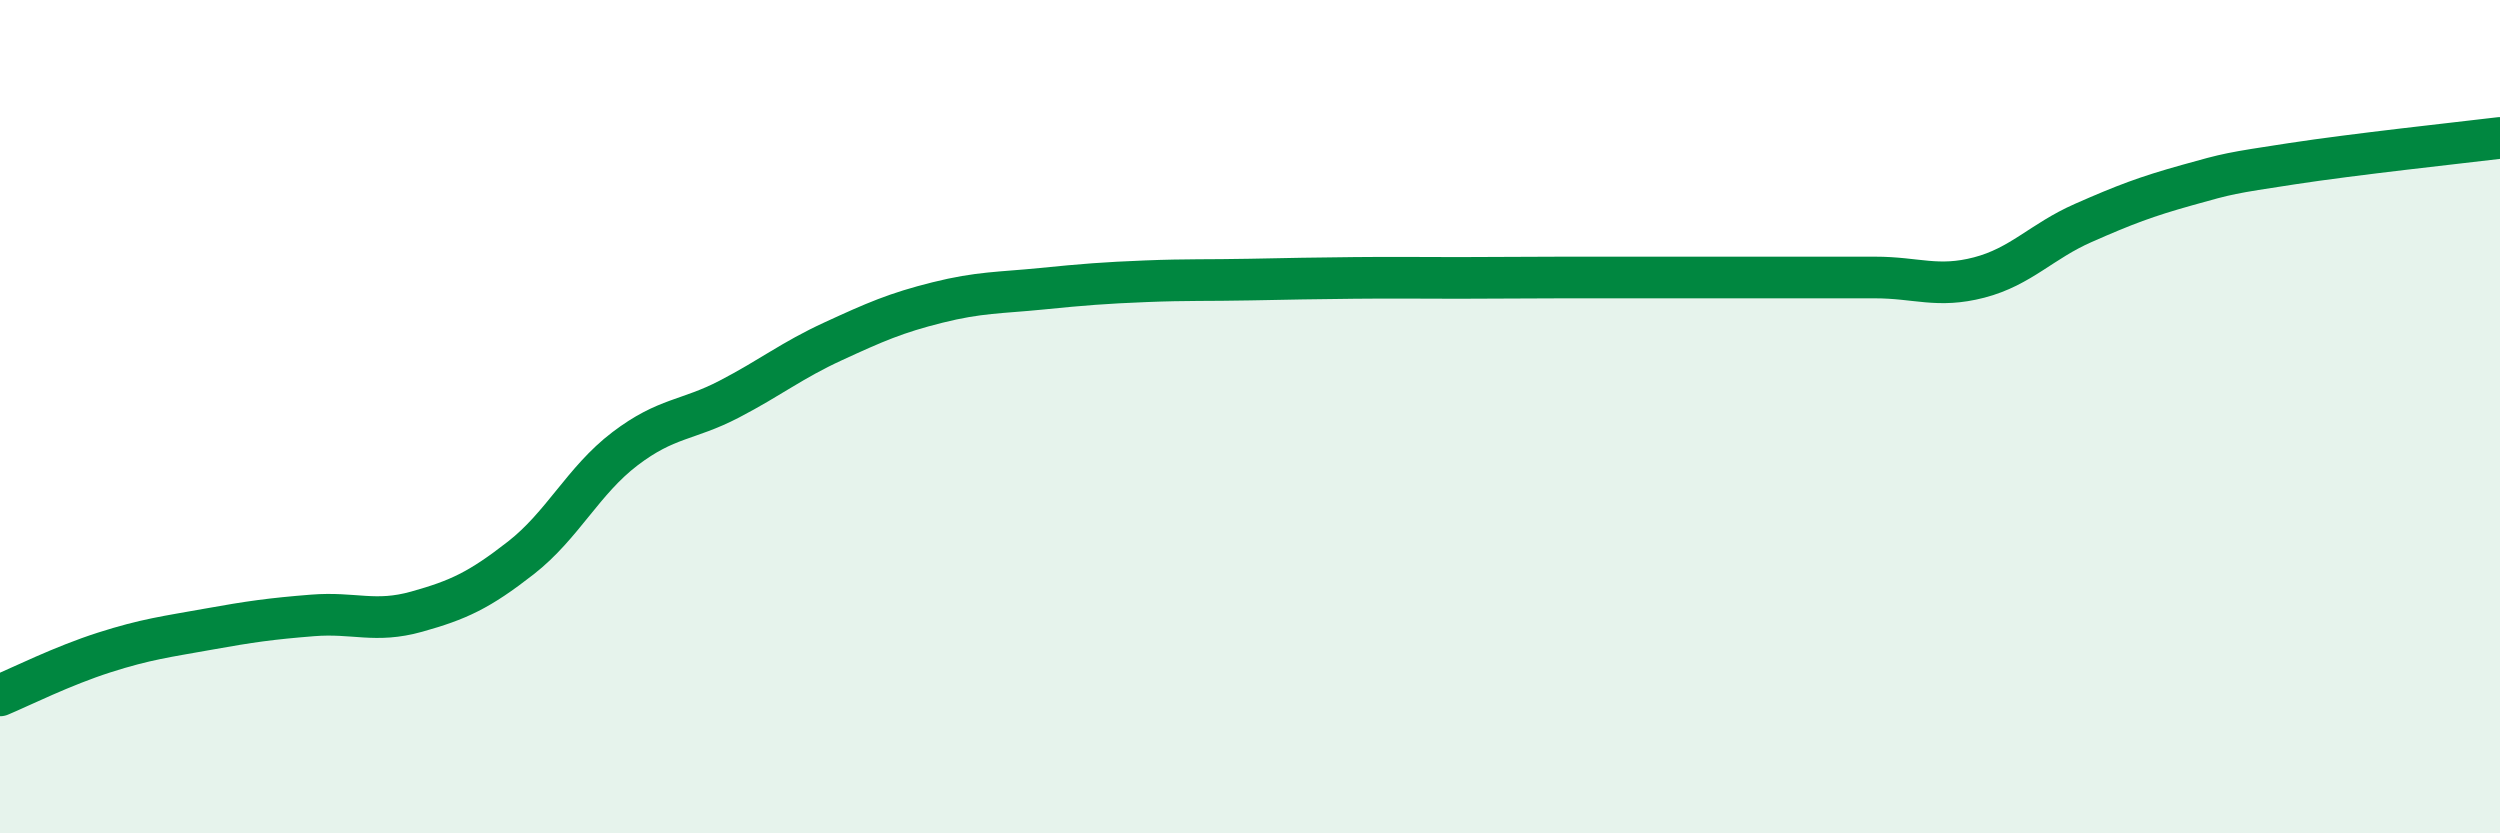 
    <svg width="60" height="20" viewBox="0 0 60 20" xmlns="http://www.w3.org/2000/svg">
      <path
        d="M 0,16.69 C 0.5,16.48 1.5,15.98 2.5,15.66 C 3.5,15.34 4,15.28 5,15.1 C 6,14.92 6.5,14.85 7.5,14.77 C 8.5,14.69 9,14.96 10,14.68 C 11,14.4 11.5,14.17 12.5,13.39 C 13.5,12.61 14,11.53 15,10.77 C 16,10.01 16.5,10.1 17.5,9.58 C 18.5,9.06 19,8.65 20,8.19 C 21,7.73 21.5,7.51 22.5,7.26 C 23.5,7.01 24,7.03 25,6.93 C 26,6.83 26.5,6.79 27.5,6.75 C 28.5,6.71 29,6.73 30,6.71 C 31,6.69 31.5,6.68 32.5,6.67 C 33.5,6.66 34,6.67 35,6.67 C 36,6.67 36.5,6.66 37.5,6.66 C 38.5,6.66 39,6.66 40,6.66 C 41,6.66 41.5,6.66 42.5,6.66 C 43.5,6.66 44,6.66 45,6.66 C 46,6.66 46.5,6.92 47.5,6.66 C 48.5,6.4 49,5.79 50,5.35 C 51,4.91 51.5,4.72 52.5,4.44 C 53.5,4.16 53.5,4.16 55,3.93 C 56.5,3.7 59,3.43 60,3.31L60 20L0 20Z"
        fill="#008740"
        opacity="0.1"
        stroke-linecap="round"
        stroke-linejoin="round"
      />
      <path
        d="M 0,16.69 C 0.5,16.48 1.5,15.98 2.5,15.66 C 3.5,15.34 4,15.28 5,15.1 C 6,14.92 6.5,14.85 7.5,14.77 C 8.5,14.69 9,14.96 10,14.68 C 11,14.4 11.5,14.17 12.5,13.39 C 13.5,12.61 14,11.53 15,10.77 C 16,10.01 16.5,10.1 17.5,9.58 C 18.5,9.06 19,8.65 20,8.19 C 21,7.73 21.5,7.51 22.5,7.26 C 23.5,7.01 24,7.03 25,6.93 C 26,6.83 26.5,6.79 27.5,6.75 C 28.5,6.71 29,6.73 30,6.71 C 31,6.69 31.5,6.68 32.5,6.67 C 33.5,6.66 34,6.67 35,6.67 C 36,6.67 36.5,6.66 37.5,6.66 C 38.5,6.66 39,6.66 40,6.66 C 41,6.66 41.5,6.66 42.5,6.66 C 43.5,6.66 44,6.66 45,6.66 C 46,6.66 46.5,6.92 47.5,6.66 C 48.5,6.4 49,5.79 50,5.35 C 51,4.91 51.5,4.72 52.5,4.44 C 53.5,4.16 53.5,4.16 55,3.93 C 56.5,3.7 59,3.43 60,3.31"
        stroke="#008740"
        stroke-width="1"
        fill="none"
        stroke-linecap="round"
        stroke-linejoin="round"
      />
    </svg>
  